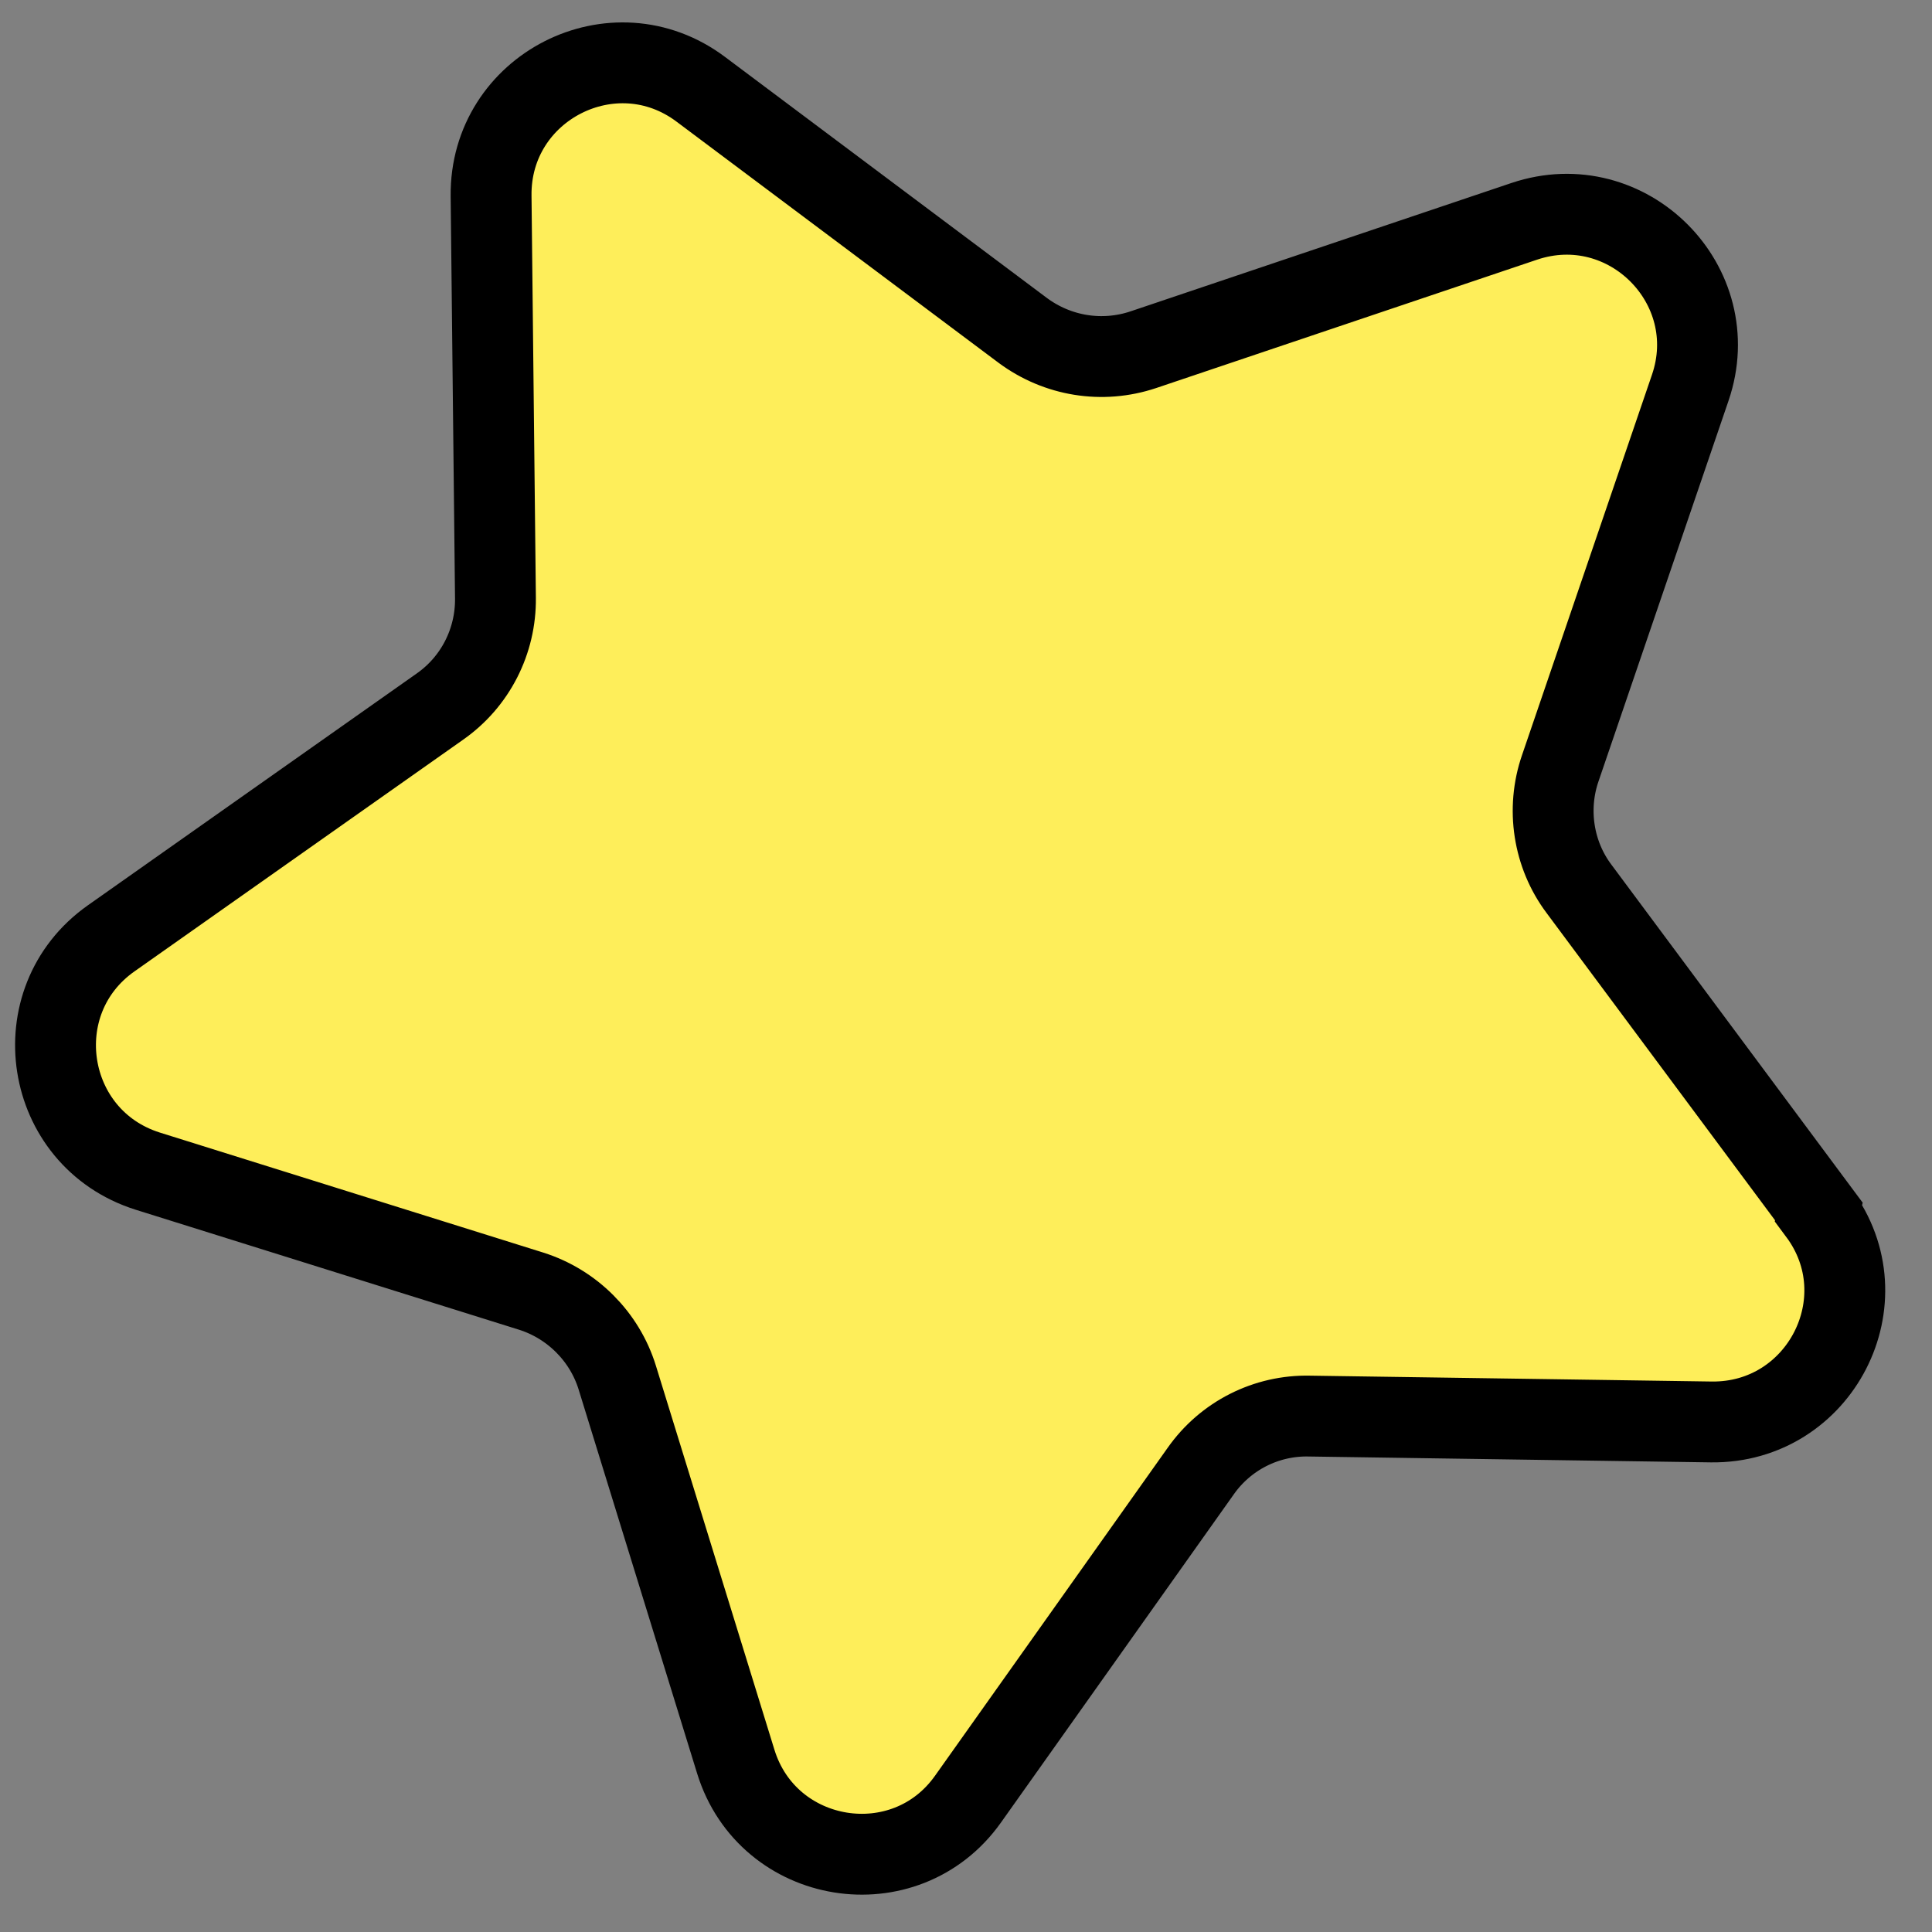 <svg width="27" height="27" viewBox="0 0 27 27" fill="none" xmlns="http://www.w3.org/2000/svg">
<rect x="0" y="0" width="27" height="27" fill="#808080" stroke="none"/>
<path d="M25.419 16.931L22.067 12.422C21.706 11.942 21.609 11.304 21.805 10.736L23.621 5.42C24.113 3.986 22.743 2.609 21.302 3.093L15.979 4.887C15.403 5.08 14.779 4.977 14.294 4.618L9.795 1.249C8.578 0.334 6.845 1.219 6.863 2.738L6.924 8.358C6.931 8.96 6.643 9.529 6.146 9.876L1.553 13.114C0.313 13.989 0.611 15.906 2.062 16.366L7.423 18.044C7.995 18.225 8.449 18.679 8.626 19.251L10.283 24.62C10.732 26.07 12.651 26.38 13.528 25.143L16.78 20.559C17.127 20.065 17.697 19.776 18.301 19.79L23.917 19.872C25.435 19.89 26.324 18.167 25.415 16.947L25.419 16.931Z" fill="#FEEE5A" stroke="black" stroke-width="1.13" stroke-linecap="round"/>
</svg>
